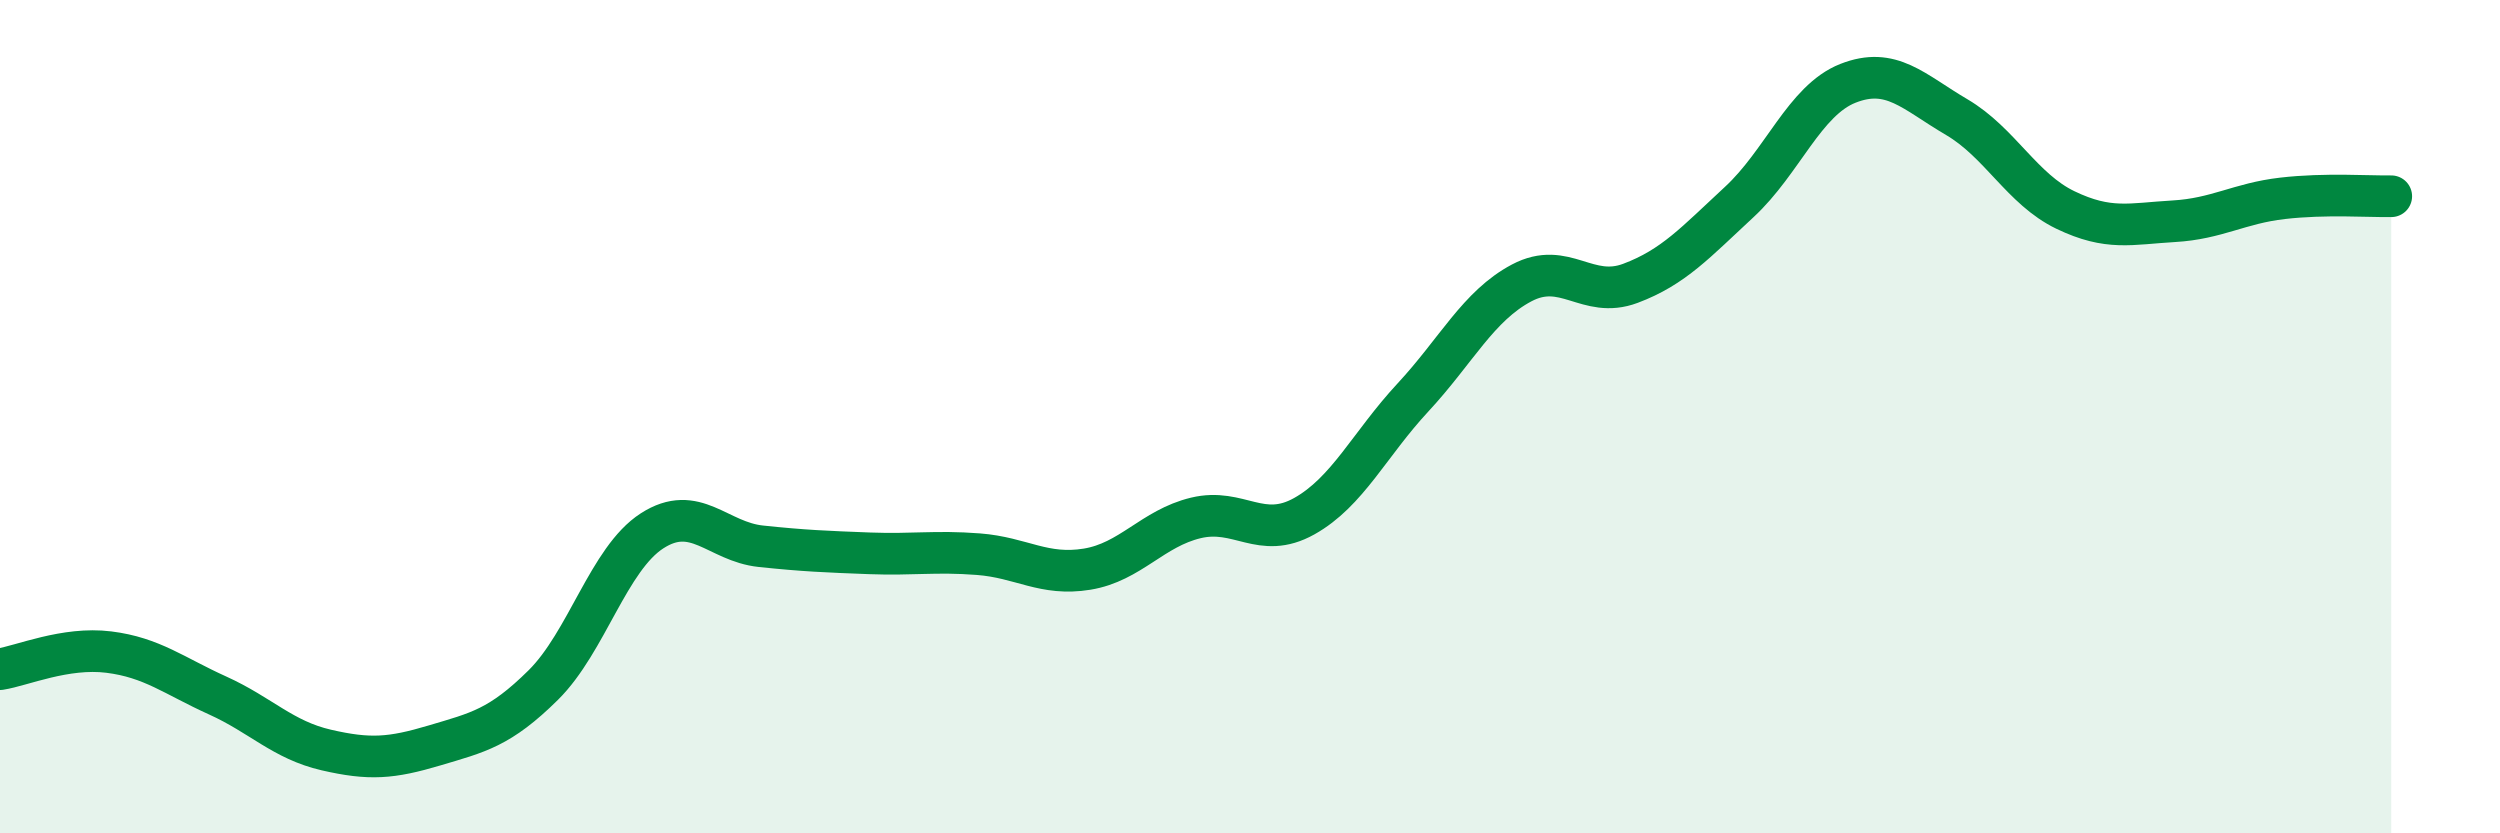 
    <svg width="60" height="20" viewBox="0 0 60 20" xmlns="http://www.w3.org/2000/svg">
      <path
        d="M 0,16.06 C 0.52,15.98 1.57,15.52 2.61,15.65 C 3.65,15.78 4.18,16.22 5.22,16.69 C 6.26,17.16 6.79,17.76 7.83,18 C 8.87,18.24 9.39,18.2 10.43,17.89 C 11.47,17.58 12,17.47 13.04,16.44 C 14.08,15.41 14.61,13.41 15.65,12.74 C 16.69,12.07 17.22,13 18.26,13.11 C 19.3,13.22 19.83,13.24 20.87,13.28 C 21.91,13.32 22.44,13.22 23.48,13.3 C 24.52,13.38 25.05,13.83 26.09,13.66 C 27.13,13.49 27.66,12.68 28.7,12.43 C 29.74,12.18 30.26,12.97 31.3,12.39 C 32.34,11.81 32.87,10.66 33.91,9.54 C 34.95,8.42 35.48,7.34 36.52,6.79 C 37.56,6.24 38.09,7.19 39.13,6.8 C 40.17,6.41 40.7,5.81 41.74,4.85 C 42.78,3.89 43.31,2.41 44.35,2 C 45.39,1.59 45.92,2.2 46.96,2.81 C 48,3.42 48.53,4.54 49.57,5.04 C 50.61,5.54 51.13,5.37 52.17,5.31 C 53.21,5.25 53.74,4.88 54.78,4.76 C 55.82,4.64 56.87,4.72 57.39,4.71L57.39 20L0 20Z"
        fill="#008740"
        opacity="0.1"
        stroke-linecap="round"
        stroke-linejoin="round"
      />
      <path
        d="M 0,16.06 C 0.52,15.98 1.57,15.52 2.61,15.65 C 3.65,15.78 4.18,16.22 5.22,16.69 C 6.26,17.16 6.79,17.76 7.83,18 C 8.87,18.24 9.39,18.2 10.43,17.89 C 11.47,17.58 12,17.47 13.04,16.44 C 14.08,15.41 14.61,13.41 15.65,12.74 C 16.69,12.07 17.22,13 18.26,13.11 C 19.3,13.22 19.83,13.24 20.87,13.28 C 21.91,13.32 22.44,13.22 23.48,13.3 C 24.52,13.38 25.05,13.83 26.09,13.66 C 27.13,13.49 27.66,12.68 28.7,12.43 C 29.74,12.18 30.26,12.97 31.3,12.39 C 32.34,11.81 32.87,10.66 33.91,9.54 C 34.95,8.42 35.48,7.34 36.52,6.79 C 37.56,6.24 38.09,7.19 39.13,6.8 C 40.17,6.41 40.7,5.81 41.74,4.85 C 42.78,3.89 43.31,2.41 44.35,2 C 45.39,1.59 45.92,2.2 46.96,2.81 C 48,3.42 48.53,4.54 49.57,5.04 C 50.61,5.54 51.13,5.37 52.17,5.31 C 53.21,5.25 53.74,4.88 54.78,4.76 C 55.82,4.64 56.87,4.72 57.39,4.71"
        stroke="#008740"
        stroke-width="1"
        fill="none"
        stroke-linecap="round"
        stroke-linejoin="round"
      />
    </svg>
  